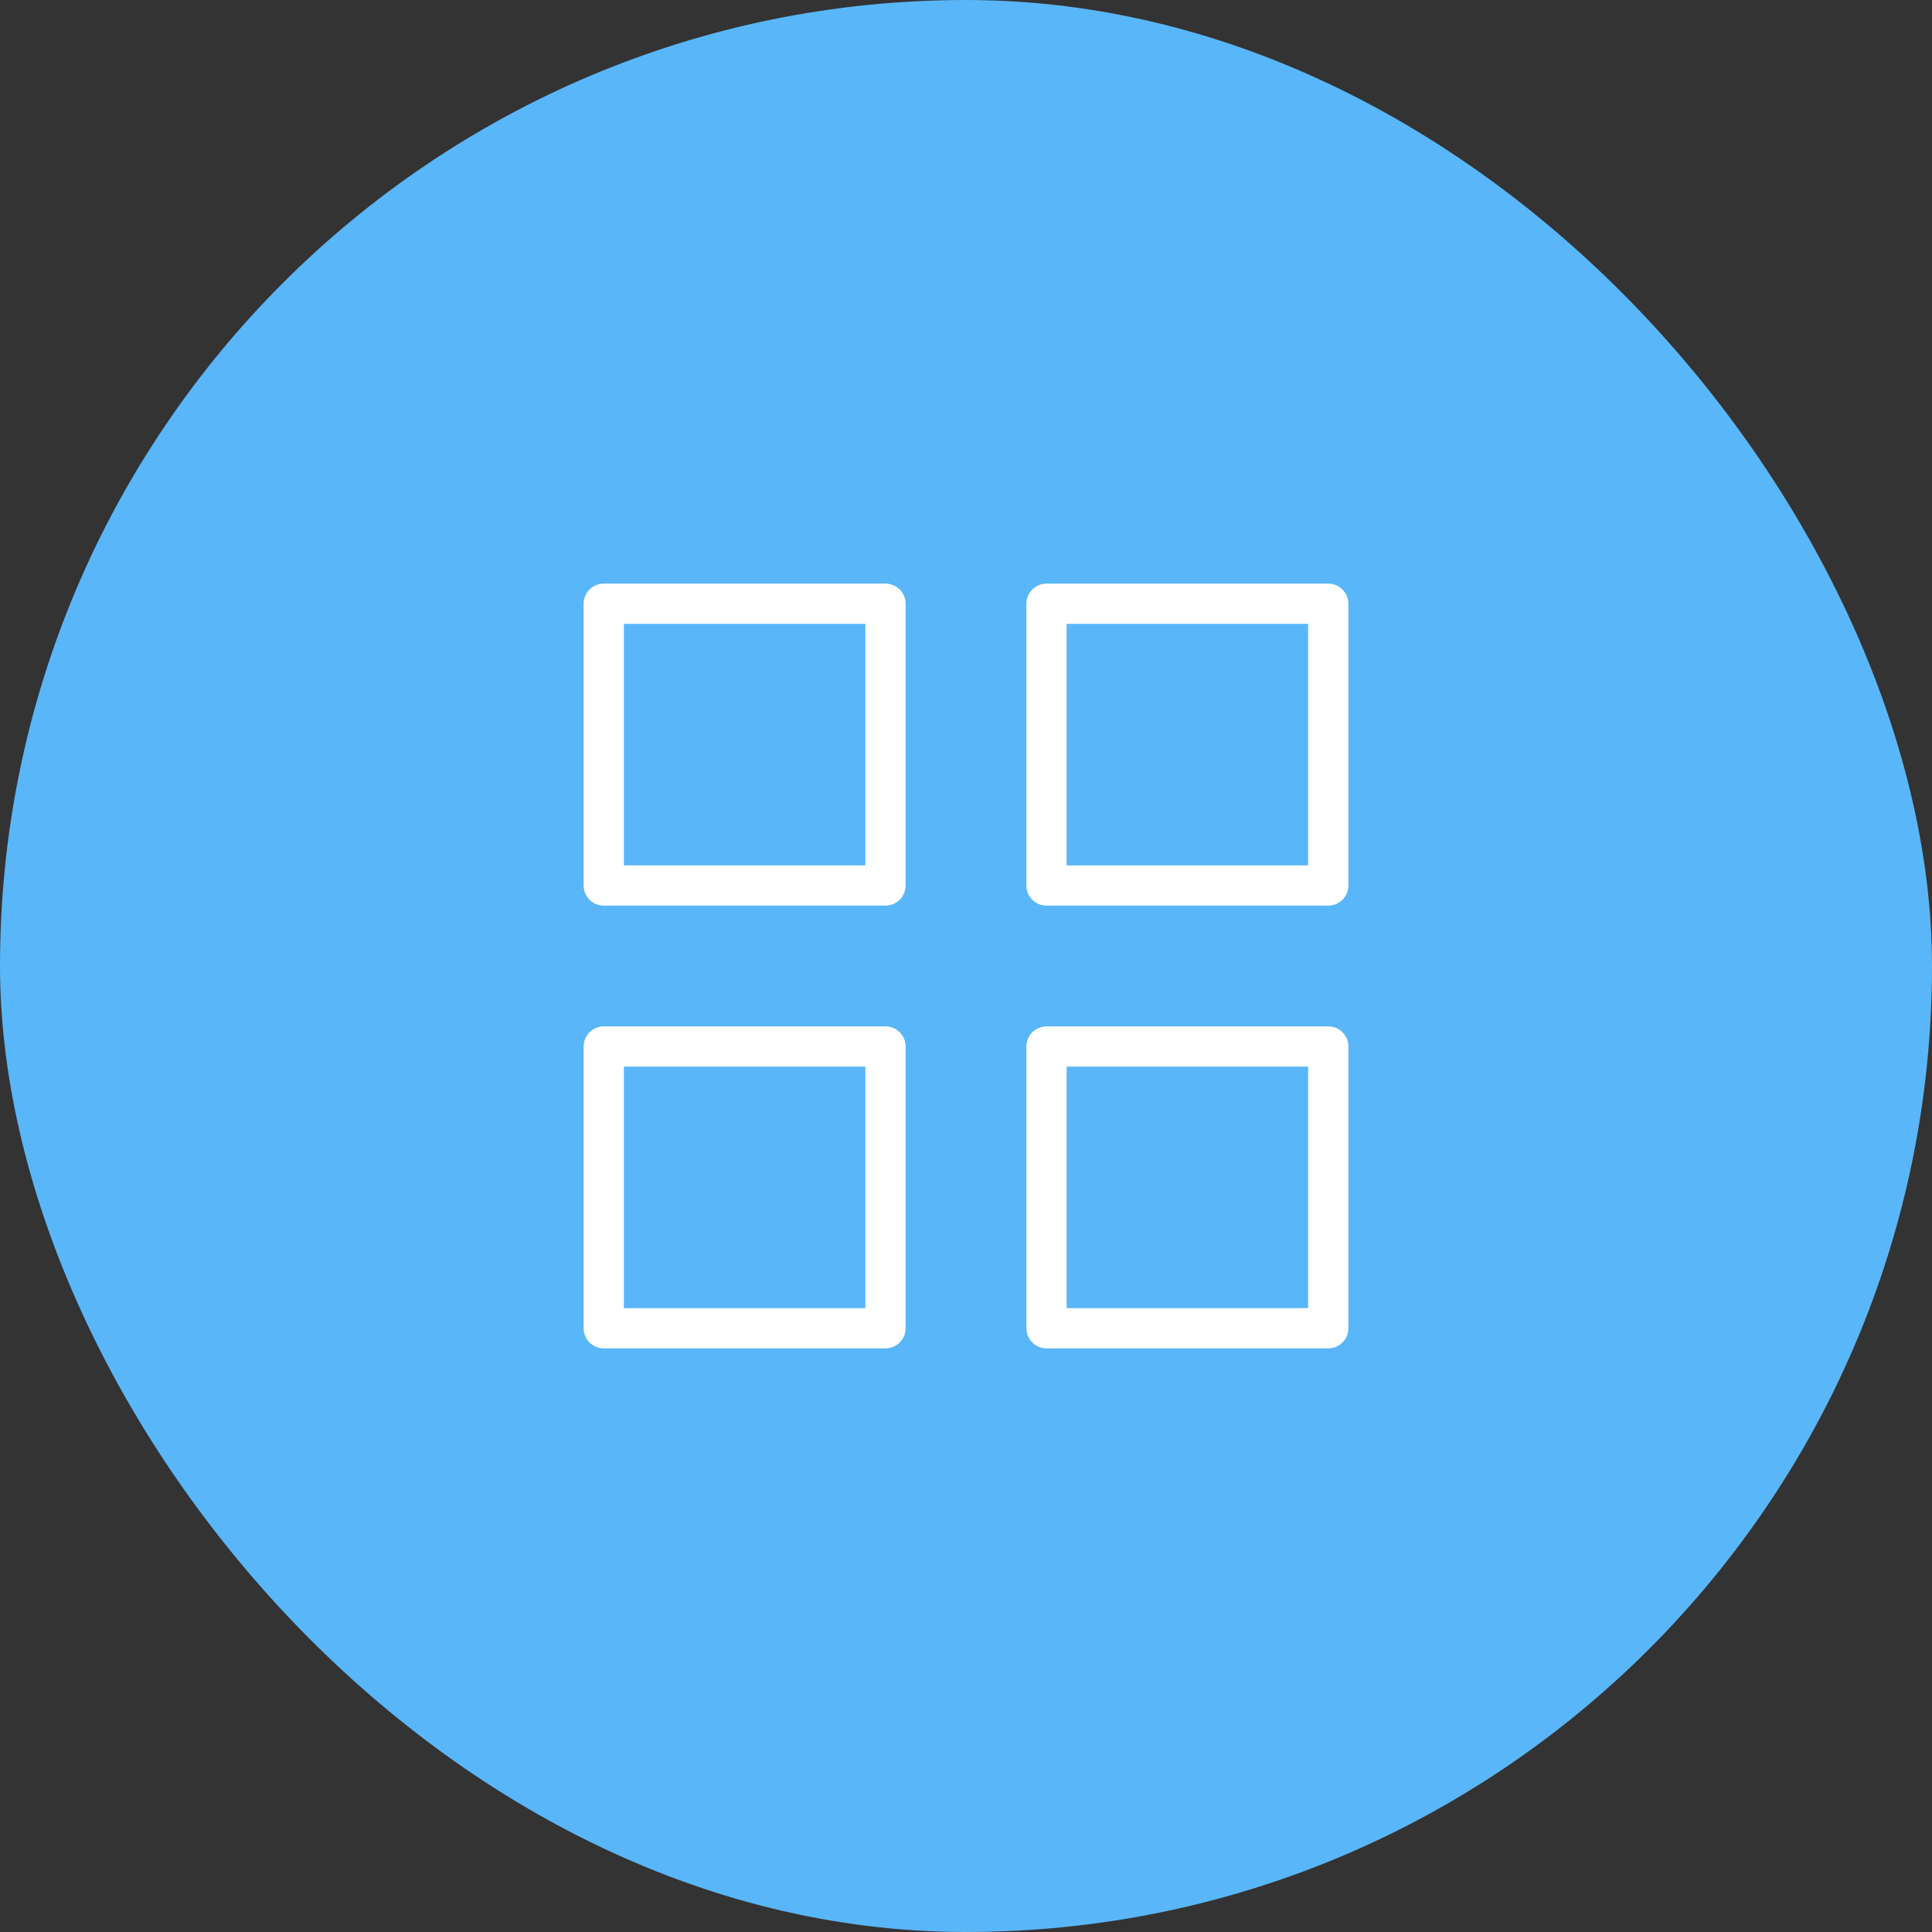 <svg xmlns="http://www.w3.org/2000/svg" width="64" height="64" fill="none"><rect width="100%" height="100%" fill="#333333" stroke="none"/><rect width="64" height="64" fill="#59B6F9" rx="32"/><path stroke="#fff" stroke-linecap="round" stroke-linejoin="round" stroke-width="1.333" d="M29.333 20H20v9.333h9.333zM44 20h-9.333v9.333H44zM44 34.667h-9.333V44H44zM29.333 34.667H20V44h9.333z"/></svg>